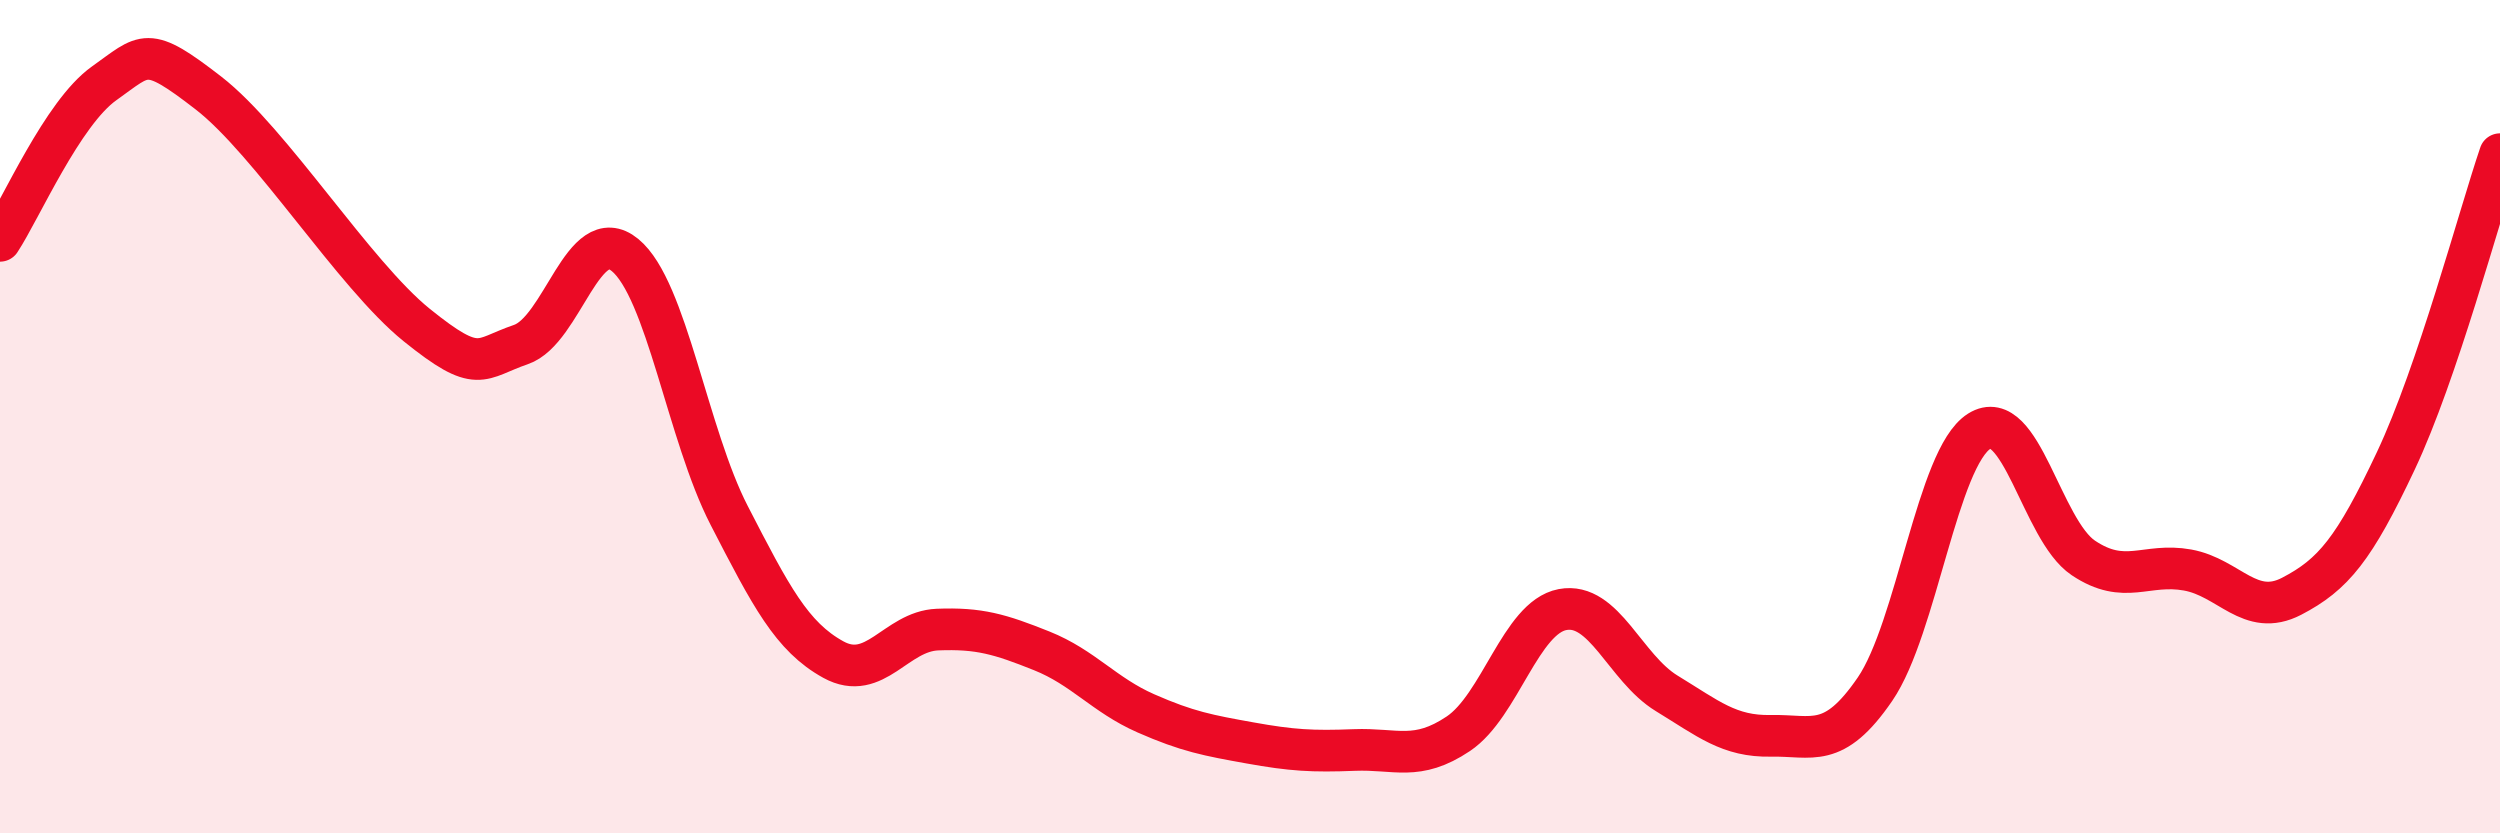 
    <svg width="60" height="20" viewBox="0 0 60 20" xmlns="http://www.w3.org/2000/svg">
      <path
        d="M 0,5.78 C 0.5,5.02 1.5,2.71 2.5,2 C 3.5,1.29 3.5,1.07 5,2.23 C 6.5,3.39 8.5,6.59 10,7.8 C 11.5,9.01 11.5,8.61 12.5,8.27 C 13.5,7.93 14,5.3 15,6.12 C 16,6.94 16.5,10.43 17.5,12.37 C 18.5,14.31 19,15.28 20,15.83 C 21,16.38 21.5,15.15 22.5,15.11 C 23.5,15.07 24,15.22 25,15.62 C 26,16.02 26.5,16.68 27.5,17.12 C 28.5,17.56 29,17.65 30,17.83 C 31,18.01 31.5,18.04 32.5,18 C 33.5,17.96 34,18.28 35,17.61 C 36,16.94 36.5,14.82 37.5,14.63 C 38.5,14.44 39,16.03 40,16.64 C 41,17.25 41.5,17.68 42.5,17.66 C 43.5,17.64 44,18 45,16.54 C 46,15.08 46.5,10.98 47.5,10.35 C 48.5,9.72 49,12.72 50,13.39 C 51,14.06 51.5,13.5 52.5,13.68 C 53.5,13.86 54,14.83 55,14.31 C 56,13.79 56.5,13.18 57.5,11.06 C 58.5,8.94 59.5,5.17 60,3.7L60 20L0 20Z"
        fill="#EB0A25"
        opacity="0.1"
        stroke-linecap="round"
        stroke-linejoin="round"
      />
      <path
        d="M 0,5.78 C 0.5,5.02 1.5,2.71 2.5,2 C 3.5,1.29 3.5,1.07 5,2.23 C 6.5,3.39 8.5,6.59 10,7.8 C 11.5,9.01 11.5,8.61 12.5,8.27 C 13.5,7.93 14,5.3 15,6.12 C 16,6.94 16.5,10.43 17.5,12.37 C 18.5,14.31 19,15.28 20,15.83 C 21,16.38 21.5,15.15 22.5,15.11 C 23.5,15.07 24,15.22 25,15.62 C 26,16.02 26.5,16.68 27.5,17.12 C 28.5,17.56 29,17.65 30,17.83 C 31,18.01 31.5,18.04 32.5,18 C 33.5,17.96 34,18.28 35,17.61 C 36,16.94 36.5,14.82 37.5,14.63 C 38.5,14.44 39,16.03 40,16.64 C 41,17.25 41.5,17.68 42.5,17.66 C 43.5,17.64 44,18 45,16.54 C 46,15.08 46.5,10.98 47.5,10.35 C 48.5,9.72 49,12.72 50,13.39 C 51,14.06 51.5,13.5 52.5,13.68 C 53.5,13.86 54,14.83 55,14.31 C 56,13.79 56.5,13.18 57.5,11.06 C 58.5,8.94 59.5,5.17 60,3.7"
        stroke="#EB0A25"
        stroke-width="1"
        fill="none"
        stroke-linecap="round"
        stroke-linejoin="round"
      />
    </svg>
  